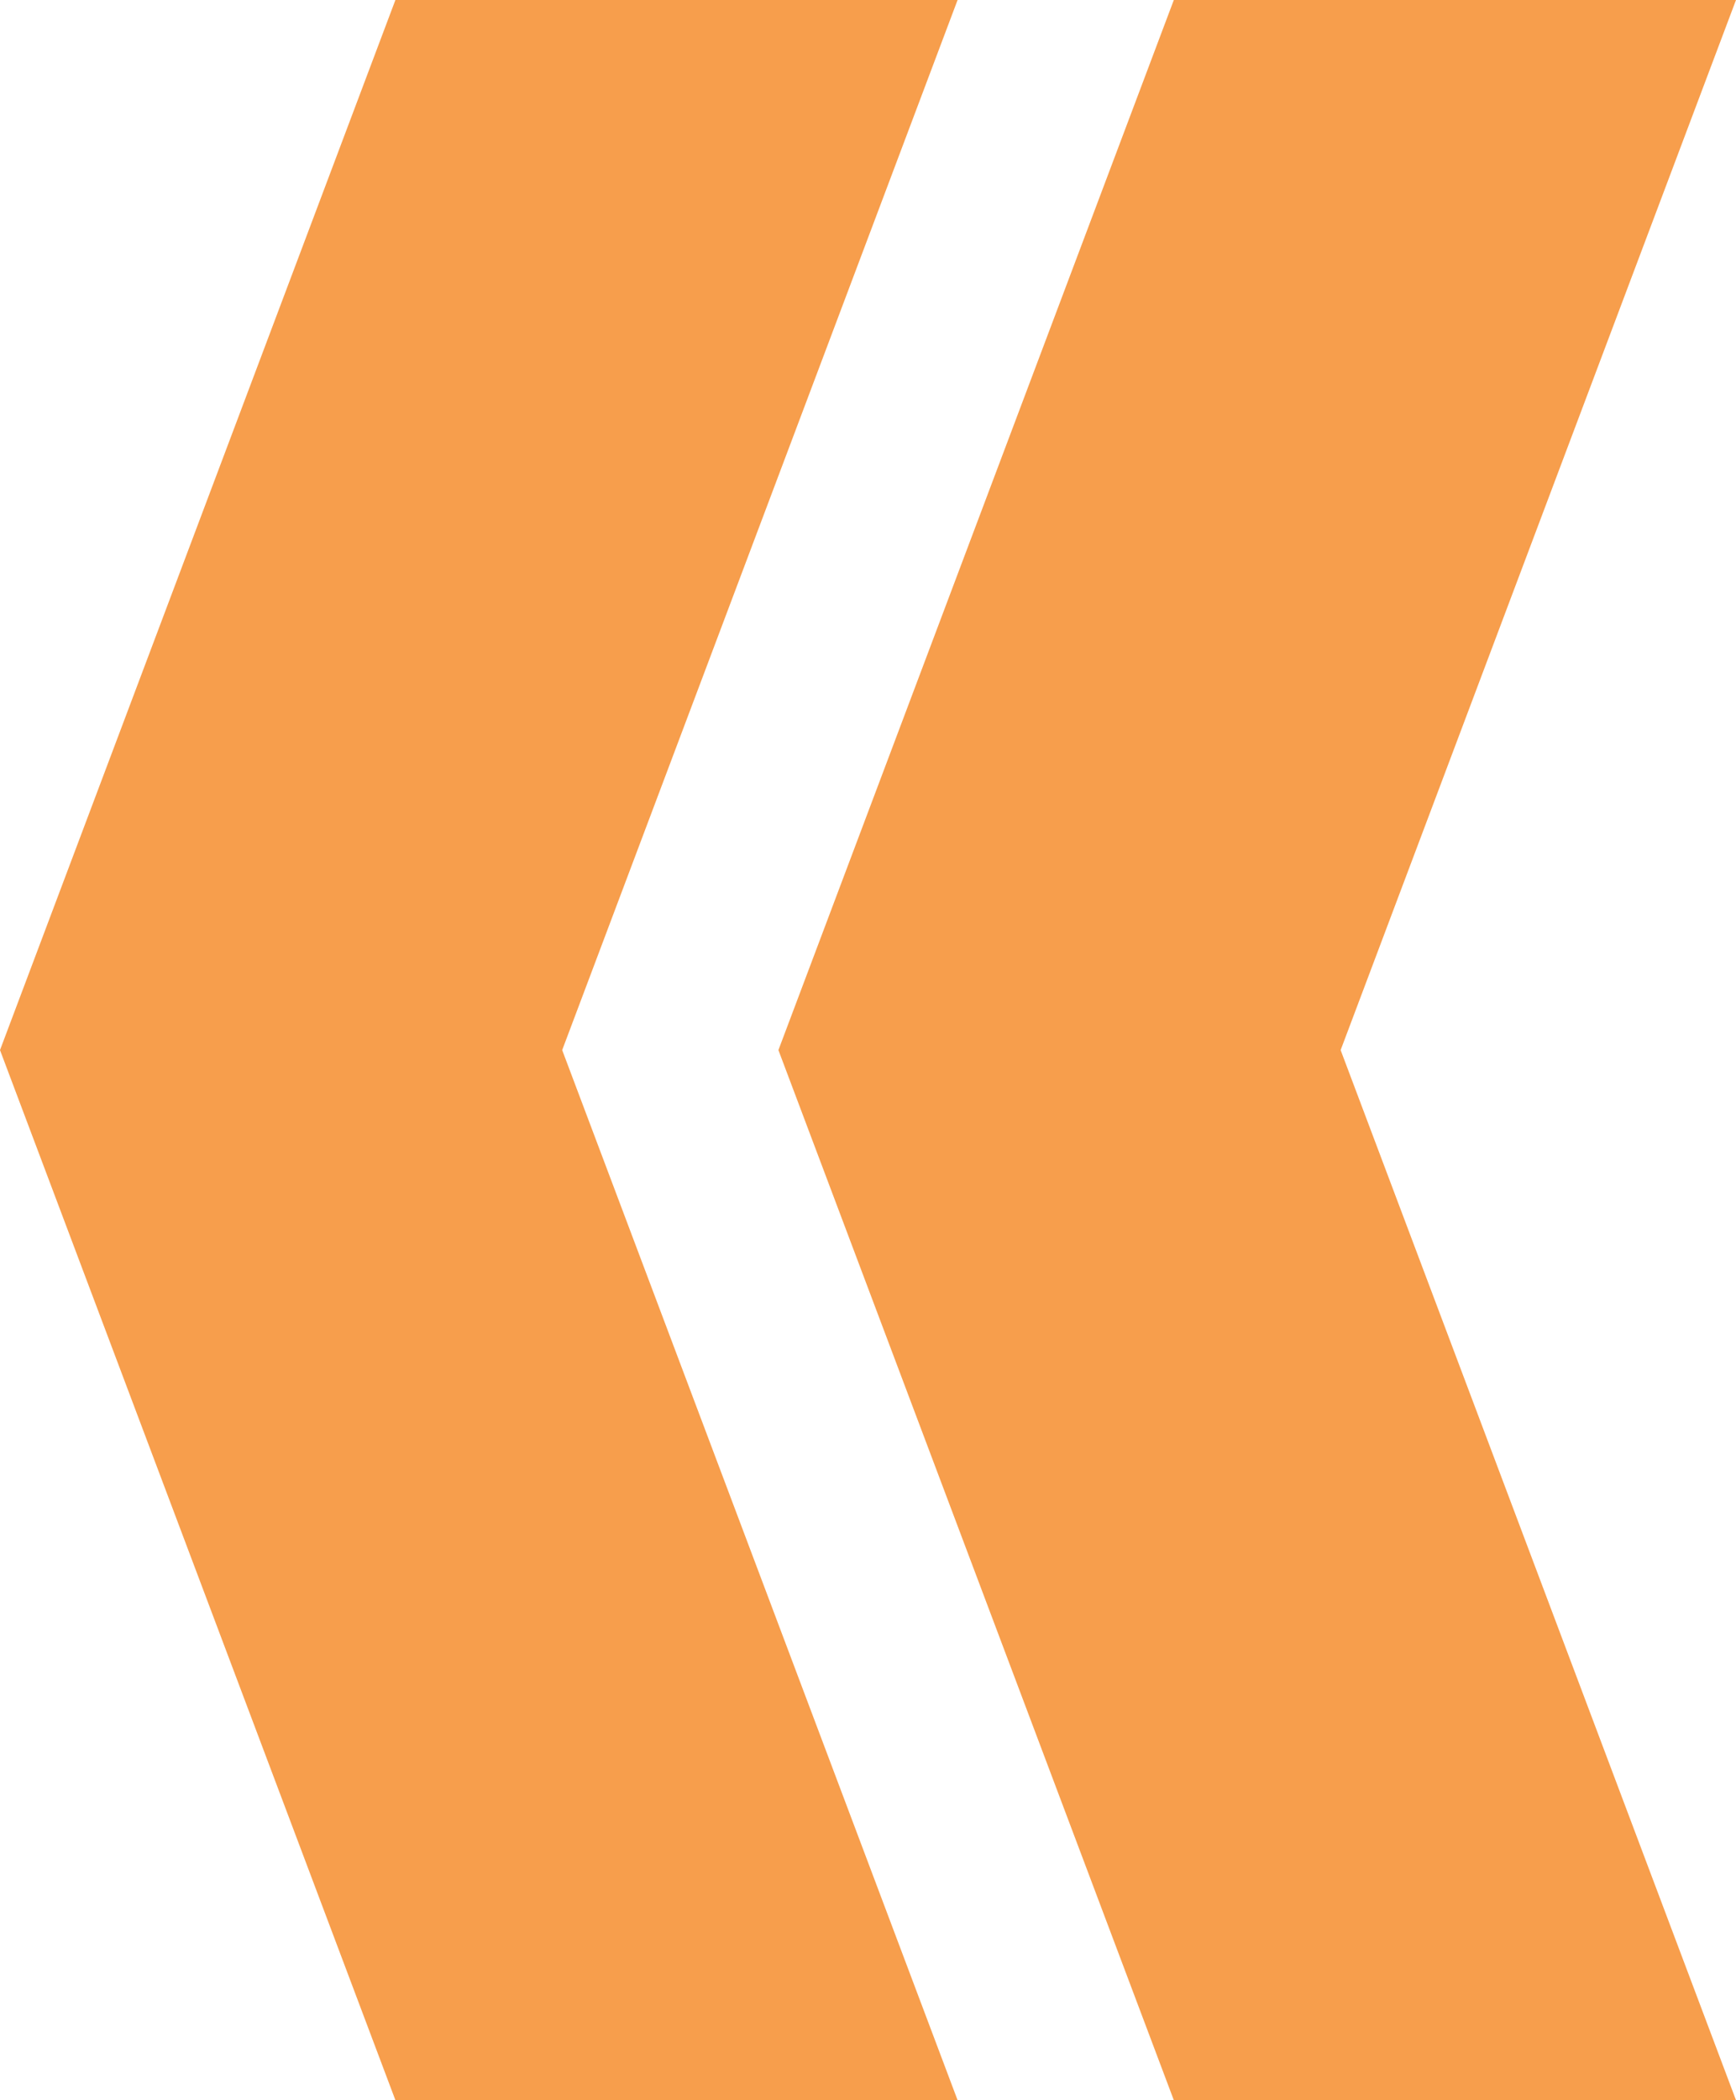 <?xml version="1.0" encoding="UTF-8"?> <svg xmlns="http://www.w3.org/2000/svg" viewBox="0 0 43.00 52.00" data-guides="{&quot;vertical&quot;:[],&quot;horizontal&quot;:[]}"><defs></defs><mask x="9.094947017729282e-13" y="35" width="43" height="52" transform="translate(35 35)" data-from-defs="true" maskUnits="userSpaceOnUse" maskContentUnits="userSpaceOnUse" id="tSvg1814b8bc42f"><path fill="white" stroke="none" fill-opacity="1" stroke-width="1" stroke-opacity="1" id="tSvg9d99e89774" title="Path 4" d="M29.075 87.001C33.717 87.001 38.358 87.001 43 87.001C39.736 78.334 36.471 69.667 33.207 61C36.471 52.334 39.736 43.667 43 35C38.358 35 33.717 35 29.075 35C25.81 43.667 22.546 52.334 19.281 61C22.546 69.667 25.81 78.334 29.075 87.001ZM9.794 87.001C14.435 87.001 19.077 87.001 23.719 87.001C20.454 78.334 17.19 69.667 13.925 61C17.19 52.334 20.454 43.667 23.719 35C19.077 35 14.435 35 9.794 35C6.529 43.667 3.264 52.334 0 61C3.264 69.667 6.529 78.334 9.794 87.001Z"></path></mask><path fill="#f79e4c" stroke="none" fill-opacity="1" stroke-width="1" stroke-opacity="1" data-figma-bg-blur-radius="35" id="tSvg11241bc0706" title="Path 3" d="M29.075 52C33.717 52 38.358 52 43 52C39.736 43.334 36.471 34.667 33.207 26C36.471 17.333 39.736 8.667 43 0C38.358 0 33.717 0 29.075 0C25.81 8.667 22.546 17.333 19.281 26C22.546 34.667 25.81 43.334 29.075 52ZM9.794 52C14.435 52 19.077 52 23.719 52C20.454 43.334 17.19 34.667 13.925 26C17.19 17.333 20.454 8.667 23.719 0C19.077 0 14.435 0 9.794 0C6.529 8.667 3.264 17.333 0 26C3.264 34.667 6.529 43.334 9.794 52Z"></path></svg> 